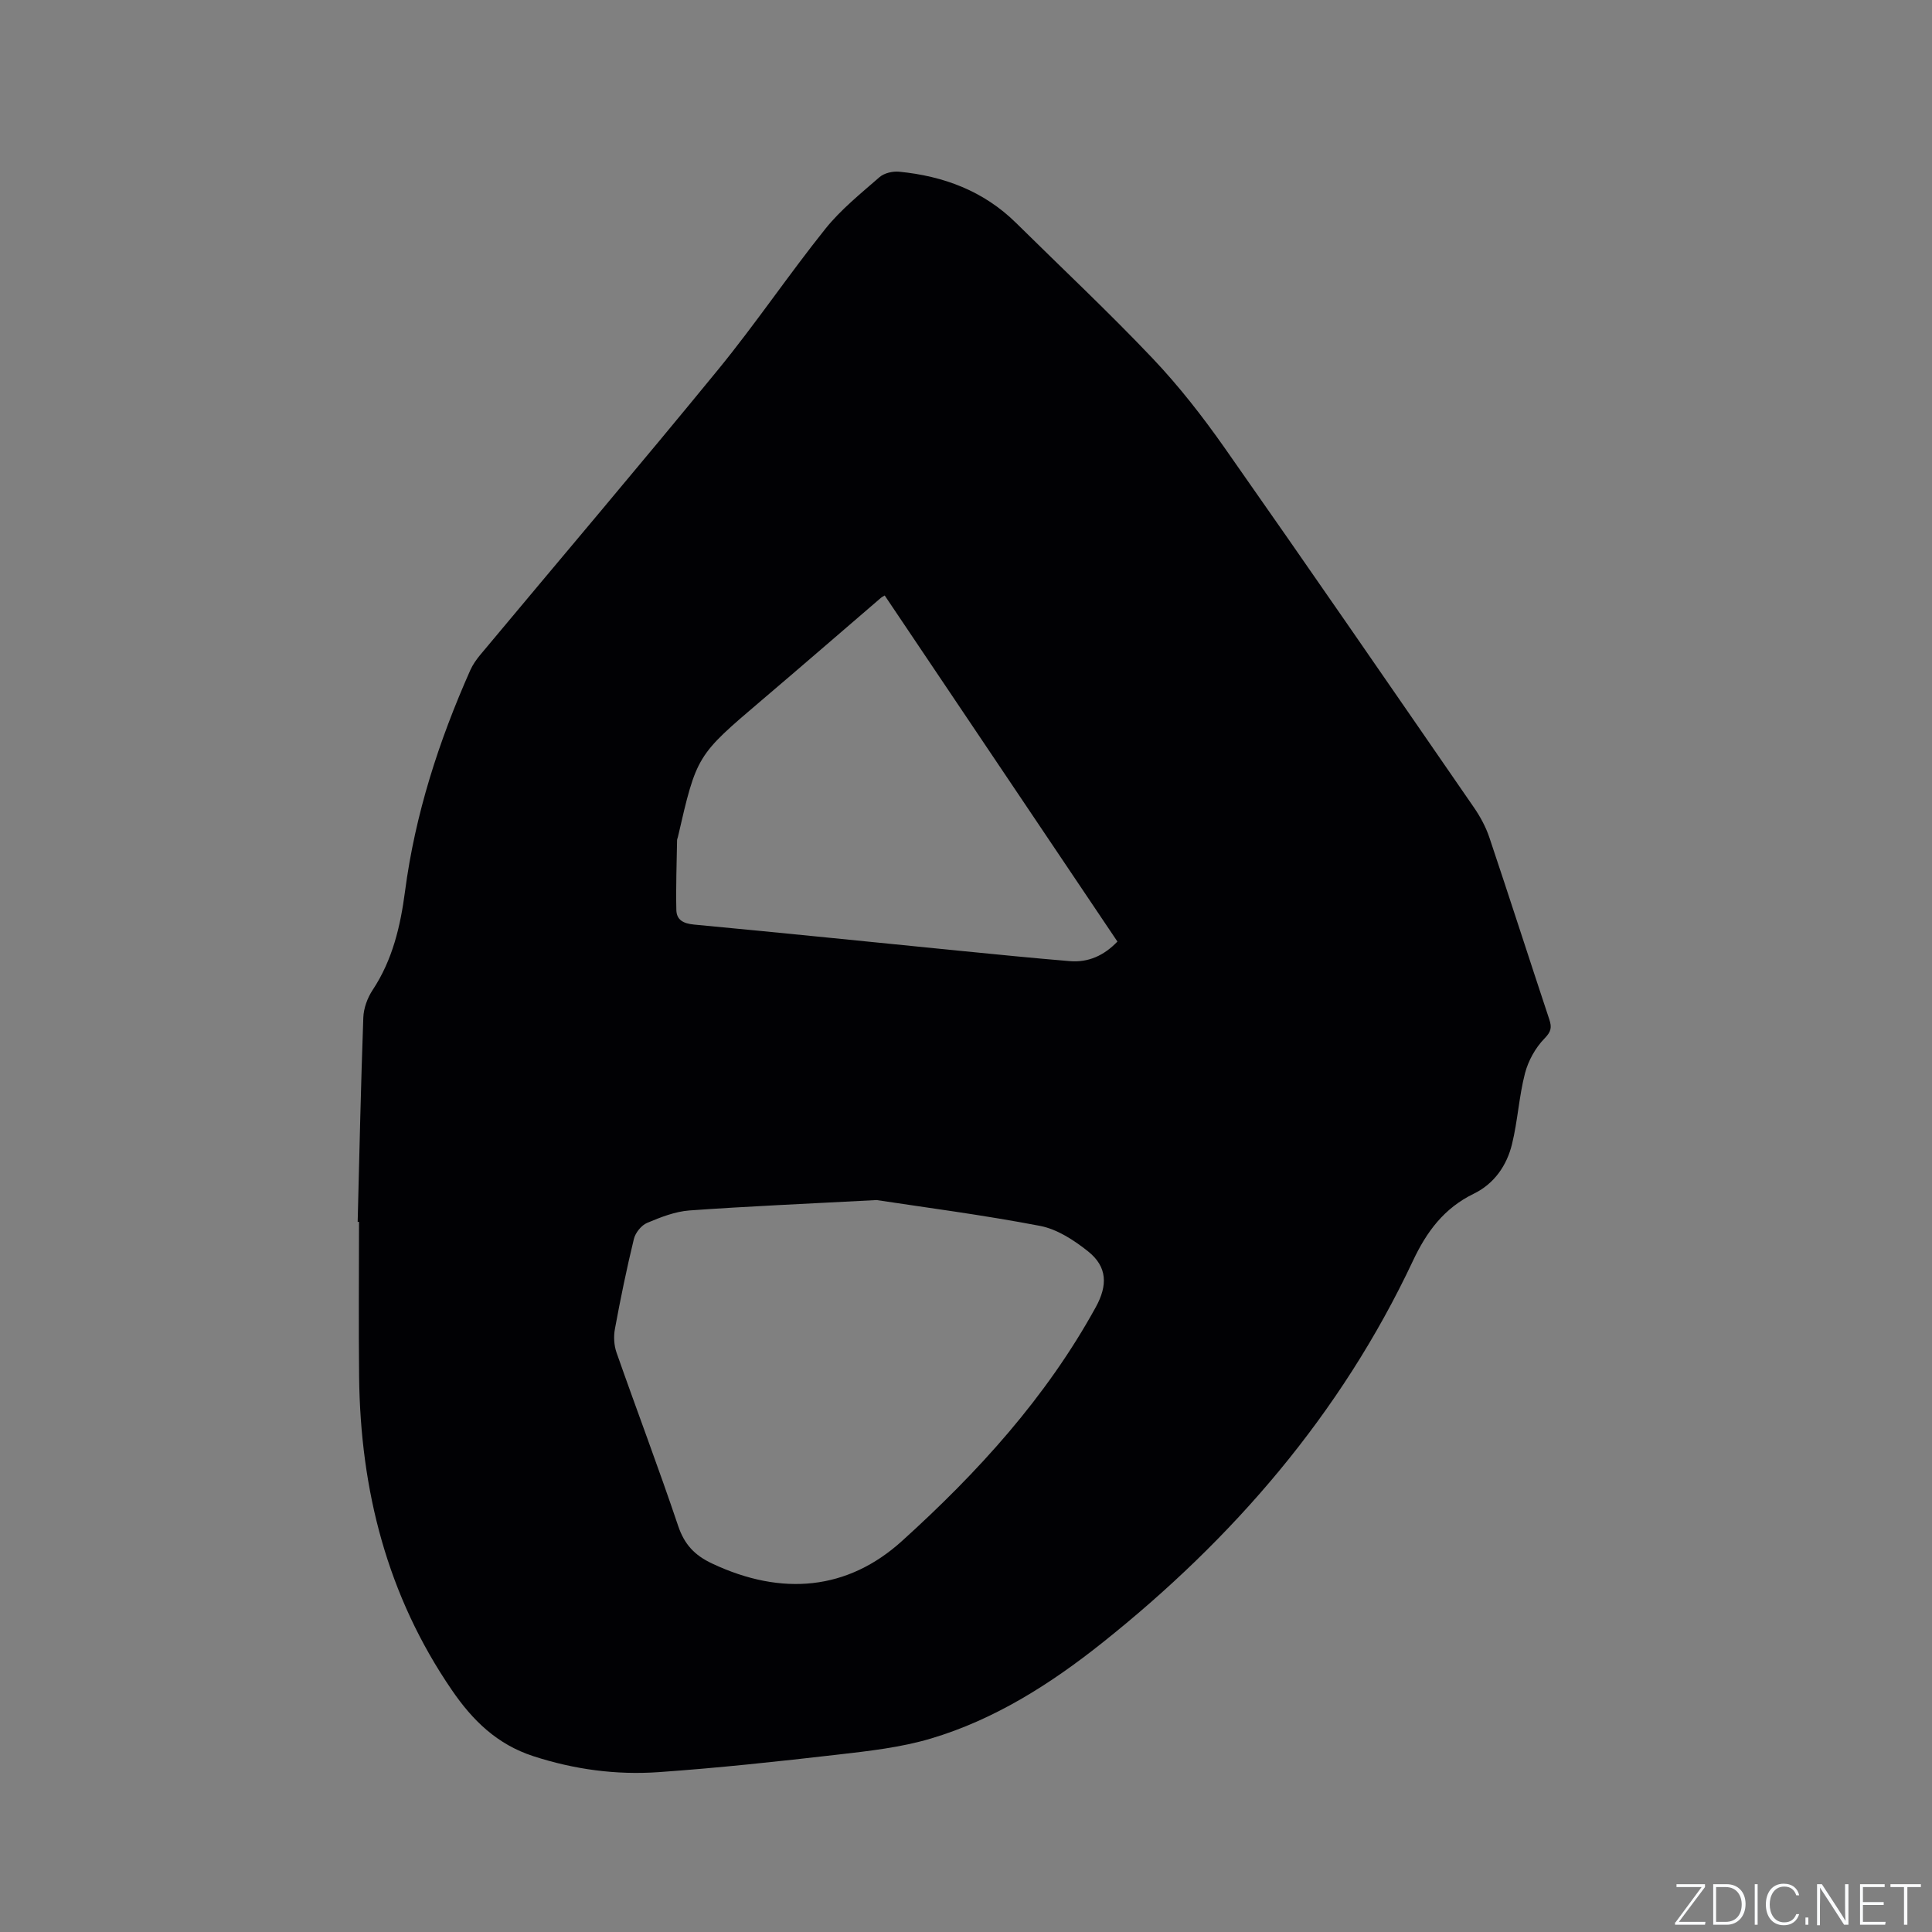<svg enable-background="new 0 0 400 400" viewBox="0 0 400 400" xmlns="http://www.w3.org/2000/svg"><rect x="0" y="0" width="400" height="400" fill="#808080" stroke="none"/><g fill="#fafbfc"><path d="m346.9 398 5.4-7.3h-5.2v-.6h5.9v.6l-5.4 7.2h5.5l-.1.6h-6.2v-.5z"/><path d="m354.7 390.1h2.8c2.3 0 3.9 1.6 3.9 4.1s-1.6 4.3-3.9 4.3h-2.8zm.6 7.8h2c2.2 0 3.3-1.6 3.3-3.6 0-1.8-1-3.6-3.3-3.6h-2z"/><path d="m363.9 390.1v8.4h-.6v-8.4z"/><path d="m372.5 396.3c-.4 1.3-1.4 2.3-3.2 2.3-2.4 0-3.7-1.9-3.7-4.3 0-2.3 1.2-4.3 3.7-4.3 1.8 0 2.9 1 3.2 2.4h-.6c-.4-1.1-1.1-1.8-2.5-1.8-2.1 0-3 1.9-3 3.7s.9 3.7 3 3.7c1.4 0 2.1-.7 2.5-1.7z"/><path d="m373.8 398.5v-1.5h.6v1.5z"/><path d="m376.2 398.5v-8.4h1c1.3 2 4.4 6.7 4.9 7.6-.1-1.2-.1-2.4-.1-3.8v-3.8h.7v8.4h-.9c-1.2-1.9-4.4-6.8-5-7.7.1 1.1 0 2.3 0 3.9v3.9h-.6z"/><path d="m390 394.4h-4.3v3.5h4.7l-.1.6h-5.2v-8.4h5.1v.6h-4.5v3.1h4.3z"/><path d="m394.2 390.7h-2.8v-.6h6.3v.6h-2.8v7.8h-.7z"/></g><path d="m74.05 252.97c.36-14.1.66-28.2 1.17-42.29.07-1.95.86-4.1 1.95-5.74 4.11-6.21 5.74-13.22 6.68-20.36 2.1-16.02 7-31.15 13.52-45.83.51-1.14 1.26-2.21 2.06-3.17 16.44-19.7 33.05-39.26 49.3-59.12 7.71-9.43 14.54-19.57 22.15-29.08 3.21-4.01 7.33-7.31 11.22-10.71.97-.84 2.73-1.25 4.06-1.12 9.21.9 17.51 3.99 24.23 10.63 9.43 9.31 19.11 18.39 28.23 28 5.45 5.74 10.37 12.06 14.93 18.55 17.35 24.72 34.47 49.6 51.62 74.46 1.3 1.89 2.44 3.99 3.17 6.15 4.21 12.54 8.25 25.14 12.42 37.7.56 1.69.4 2.54-1 3.98-1.87 1.91-3.35 4.6-4.03 7.2-1.24 4.79-1.5 9.83-2.68 14.64-1.08 4.46-3.7 8.23-7.91 10.28-6.15 2.99-9.76 7.84-12.62 13.93-14.91 31.69-37.21 57.51-64.44 79.16-10.63 8.45-22.17 15.79-35.33 19.71-6.23 1.86-12.85 2.59-19.35 3.34-12.31 1.42-24.64 2.75-37 3.62-8.81.62-17.49-.54-26-3.31-7.49-2.44-12.54-7.38-16.85-13.68-13.4-19.56-18.93-41.41-19.2-64.82-.12-10.71-.02-21.42-.02-32.12-.08 0-.18 0-.28 0zm107.44-4.51c-14.45.77-26.61 1.28-38.74 2.15-2.99.22-5.98 1.4-8.78 2.58-1.19.5-2.42 2.04-2.73 3.32-1.5 6.17-2.78 12.39-3.93 18.64-.29 1.56-.19 3.38.33 4.87 4.2 11.98 8.71 23.86 12.76 35.89 1.29 3.84 3.4 6.09 7.01 7.79 14.54 6.86 28.12 5.48 39.3-4.62 15.72-14.21 29.88-29.74 40.17-48.47 2.47-4.5 2.4-8.33-1.61-11.53-2.9-2.31-6.39-4.59-9.93-5.27-11.94-2.29-24.01-3.85-33.85-5.35zm1.68-125.17c-.38.23-.58.31-.74.45-8.28 7.11-16.52 14.26-24.84 21.33-13.33 11.34-13.35 11.32-17.25 28.27-.05.21-.16.41-.16.61-.08 4.82-.26 9.65-.15 14.46.05 2.06 1.46 2.8 3.64 3.01 18.34 1.72 36.67 3.61 55.01 5.43 7.59.75 15.17 1.51 22.77 2.14 3.9.33 7.14-1.17 9.9-4.05-16.18-24.05-32.19-47.86-48.18-71.65z" fill="#010104"/></svg>